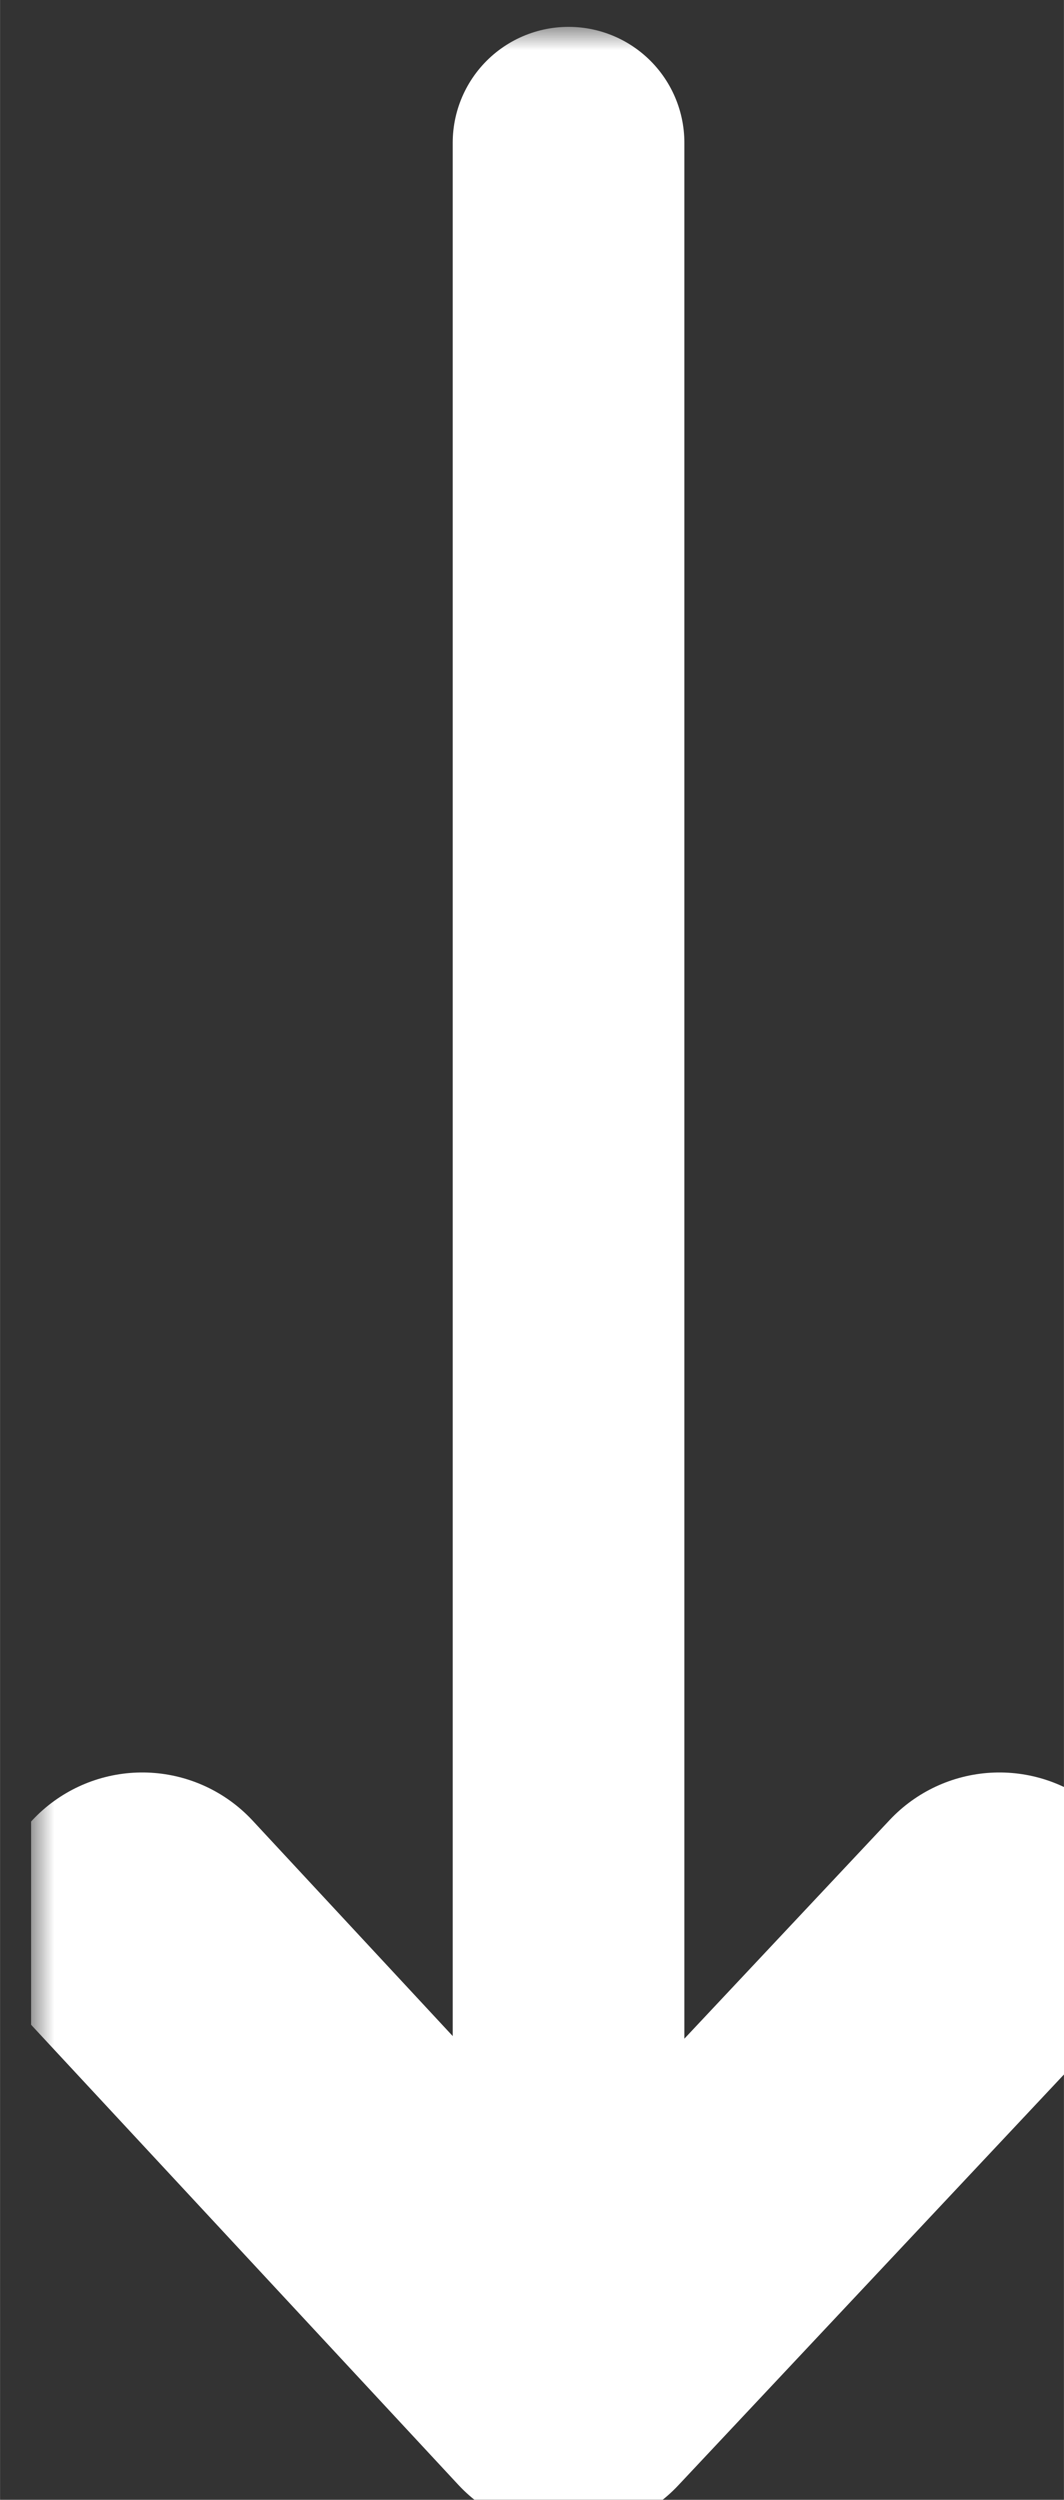 <?xml version="1.0" encoding="UTF-8" standalone="no"?>
<svg
   xmlns:dc="http://purl.org/dc/elements/1.1/"
   xmlns:cc="http://creativecommons.org/ns#"
   xmlns:rdf="http://www.w3.org/1999/02/22-rdf-syntax-ns#"
   xmlns:svg="http://www.w3.org/2000/svg"
   xmlns="http://www.w3.org/2000/svg"
   xmlns:xlink="http://www.w3.org/1999/xlink"
   xmlns:sodipodi="http://sodipodi.sourceforge.net/DTD/sodipodi-0.dtd"
   xmlns:inkscape="http://www.inkscape.org/namespaces/inkscape"
   width="23"
   height="54"
   viewBox="0 0 6.085 14.288"
   version="1.1"
   id="svg8"
   inkscape:version="1.0.2-2 (e86c870879, 2021-01-15)"
   sodipodi:docname="freccia-down-short.svg">
  <rect x="0" y="0" width="6.085" height="14.288" fill="#333333" stroke="none"/>
  <defs
     id="defs2">
    <clipPath
       id="SVGID_00000099638742972208306320000009213365078327141819_">
      <use
         xlink:href="#SVGID_1_"
         style="overflow:visible"
         id="use11"
         x="0"
         y="0"
         width="100%"
         height="100%" />
    </clipPath>
    <mask
       maskUnits="userSpaceOnUse"
       x="480.7"
       y="391.9"
       width="41.2"
       height="63.6"
       id="SVGID_00000183961730974296671440000008430212012383361664_">
      <g
         class="st0"
         id="g28">
        <linearGradient
           id="SVGID_00000134931131013362906500000003815133162488920709_"
           gradientUnits="userSpaceOnUse"
           x1="7.186"
           y1="832.891"
           x2="8.186"
           y2="832.891"
           gradientTransform="matrix(0,-53.926,-53.926,0,45416.047,840.577)">
          <stop
             offset="0"
             style="stop-color:#FFFFFF"
             id="stop21" />
          <stop
             offset="1"
             style="stop-color:#000000"
             id="stop23" />
        </linearGradient>
        <rect
           x="489.7"
           y="398.9"
           style="fill:url(#SVGID_00000134931131013362906500000003815133162488920709_)"
           width="23.2"
           height="55.6"
           clip-path="url(#SVGID_00000099638742972208306320000009213365078327141819_)"
           id="rect26" />
      </g>
    </mask>
    <filter
       id="Adobe_OpacityMaskFilter"
       filterUnits="userSpaceOnUse"
       x="480.7"
       y="391.9"
       width="41.2"
       height="63.6">
      <feFlood
         result="back"
         id="feFlood14" />
      <feBlend
         in="SourceGraphic"
         in2="back"
         mode="normal"
         id="feBlend16" />
    </filter>
    <linearGradient
       id="linearGradient190"
       gradientUnits="userSpaceOnUse"
       x1="7.186"
       y1="832.891"
       x2="8.186"
       y2="832.891"
       gradientTransform="matrix(0,-53.926,-53.926,0,45416.047,840.577)">
      <stop
         offset="0"
         style="stop-color:#FFFFFF"
         id="stop186" />
      <stop
         offset="1"
         style="stop-color:#000000"
         id="stop188" />
    </linearGradient>
    <clipPath
       id="clipPath194">
      <use
         xlink:href="#SVGID_1_"
         style="overflow:visible"
         id="use192"
         x="0"
         y="0"
         width="100%"
         height="100%" />
    </clipPath>
    <clipPath
       id="SVGID_00000183241067617304228350000016376630022205248188_">
      <use
         xlink:href="#SVGID_00000097463601756432334700000013965150493892673672_"
         style="overflow:visible"
         id="use34"
         x="0"
         y="0"
         width="100%"
         height="100%" />
    </clipPath>
    <clipPath
       id="clipPath200">
      <use
         xlink:href="#SVGID_00000097463601756432334700000013965150493892673672_"
         style="overflow:visible"
         id="use198"
         x="0"
         y="0"
         width="100%"
         height="100%" />
    </clipPath>
    <rect
       id="SVGID_1_"
       x="489.7"
       y="398.9"
       width="23.2"
       height="55.6" />
    <filter
       id="filter214"
       filterUnits="userSpaceOnUse"
       x="480.7"
       y="391.9"
       width="41.2"
       height="63.6">
      <feFlood
         result="back"
         id="feFlood210" />
      <feBlend
         in="SourceGraphic"
         in2="back"
         mode="normal"
         id="feBlend212" />
    </filter>
    <rect
       id="SVGID_00000097463601756432334700000013965150493892673672_"
       x="480.7"
       y="391.9"
       width="41.2"
       height="63.6" />
  </defs>
  <sodipodi:namedview
     id="base"
     pagecolor="#ffffff"
     bordercolor="#666666"
     borderopacity="1.0"
     inkscape:pageopacity="0.0"
     inkscape:pageshadow="2"
     inkscape:zoom="3.959798"
     inkscape:cx="4.0752291"
     inkscape:cy="22.421305"
     inkscape:document-units="px"
     inkscape:current-layer="layer1"
     inkscape:document-rotation="0"
     showgrid="false"
     units="px"
     inkscape:window-width="1920"
     inkscape:window-height="1001"
     inkscape:window-x="-9"
     inkscape:window-y="-9"
     inkscape:window-maximized="1" />
  <g
     inkscape:label="Livello 1"
     inkscape:groupmode="layer"
     id="layer1">
    <g
       id="g45"
       transform="matrix(0.265,0,0,0.265,-129.593,-105.555)">
      <defs
         id="defs9">
        <rect
           id="rect318"
           x="489.7"
           y="398.9"
           width="23.2"
           height="55.6" />
      </defs>
      <clipPath
         id="clipPath208">
        <use
           xlink:href="#SVGID_1_"
           style="overflow:visible"
           id="use206"
           x="0"
           y="0"
           width="100%"
           height="100%" />
      </clipPath>
      <defs
         id="defs19">
        <filter
           id="filter327"
           filterUnits="userSpaceOnUse"
           x="480.7"
           y="391.9"
           width="41.2"
           height="63.6">
          <feFlood
             result="back"
             id="feFlood323" />
          <feBlend
             in="SourceGraphic"
             in2="back"
             mode="normal"
             id="feBlend325" />
        </filter>
      </defs>
      <mask
         maskUnits="userSpaceOnUse"
         x="480.7"
         y="391.9"
         width="41.2"
         height="63.6"
         id="mask227">
        <g
           class="st0"
           id="g225">
          <linearGradient
             id="linearGradient221"
             gradientUnits="userSpaceOnUse"
             x1="7.186"
             y1="832.891"
             x2="8.186"
             y2="832.891"
             gradientTransform="matrix(0,-53.926,-53.926,0,45416.047,840.577)">
            <stop
               offset="0"
               style="stop-color:#FFFFFF"
               id="stop217" />
            <stop
               offset="1"
               style="stop-color:#000000"
               id="stop219" />
          </linearGradient>
          <rect
             x="489.7"
             y="398.9"
             style="fill:url(#SVGID_00000134931131013362906500000003815133162488920709_)"
             width="23.2"
             height="55.6"
             clip-path="url(#SVGID_00000099638742972208306320000009213365078327141819_)"
             id="rect223" />
        </g>
      </mask>
      <g
         mask="url(#SVGID_00000183961730974296671440000008430212012383361664_)"
         clip-path="url(#SVGID_00000099638742972208306320000009213365078327141819_)"
         id="g43">
        <g
           id="g41">
          <defs
             id="defs32">
            <rect
               id="rect336"
               x="480.7"
               y="391.9"
               width="41.2"
               height="63.6" />
          </defs>
          <clipPath
             id="clipPath233">
            <use
               xlink:href="#SVGID_00000097463601756432334700000013965150493892673672_"
               style="overflow:visible"
               id="use231"
               x="0"
               y="0"
               width="100%"
               height="100%" />
          </clipPath>
          <line
             style="fill:none;stroke:#ffffff;stroke-width:5;stroke-linecap:round;stroke-linejoin:round"
             x1="501.3"
             y1="401.4"
             x2="501.3"
             y2="449.7"
             clip-path="url(#SVGID_00000183241067617304228350000016376630022205248188_)"
             id="line37" />
          <polyline
             style="fill:none;stroke:#ffffff;stroke-width:6.5;stroke-linecap:round;stroke-linejoin:round"
             points="       510.6,439.8 501.3,449.7 492.1,439.8      "
             clip-path="url(#SVGID_00000183241067617304228350000016376630022205248188_)"
             id="polyline39" />
        </g>
      </g>
    </g>
  </g>
</svg>
